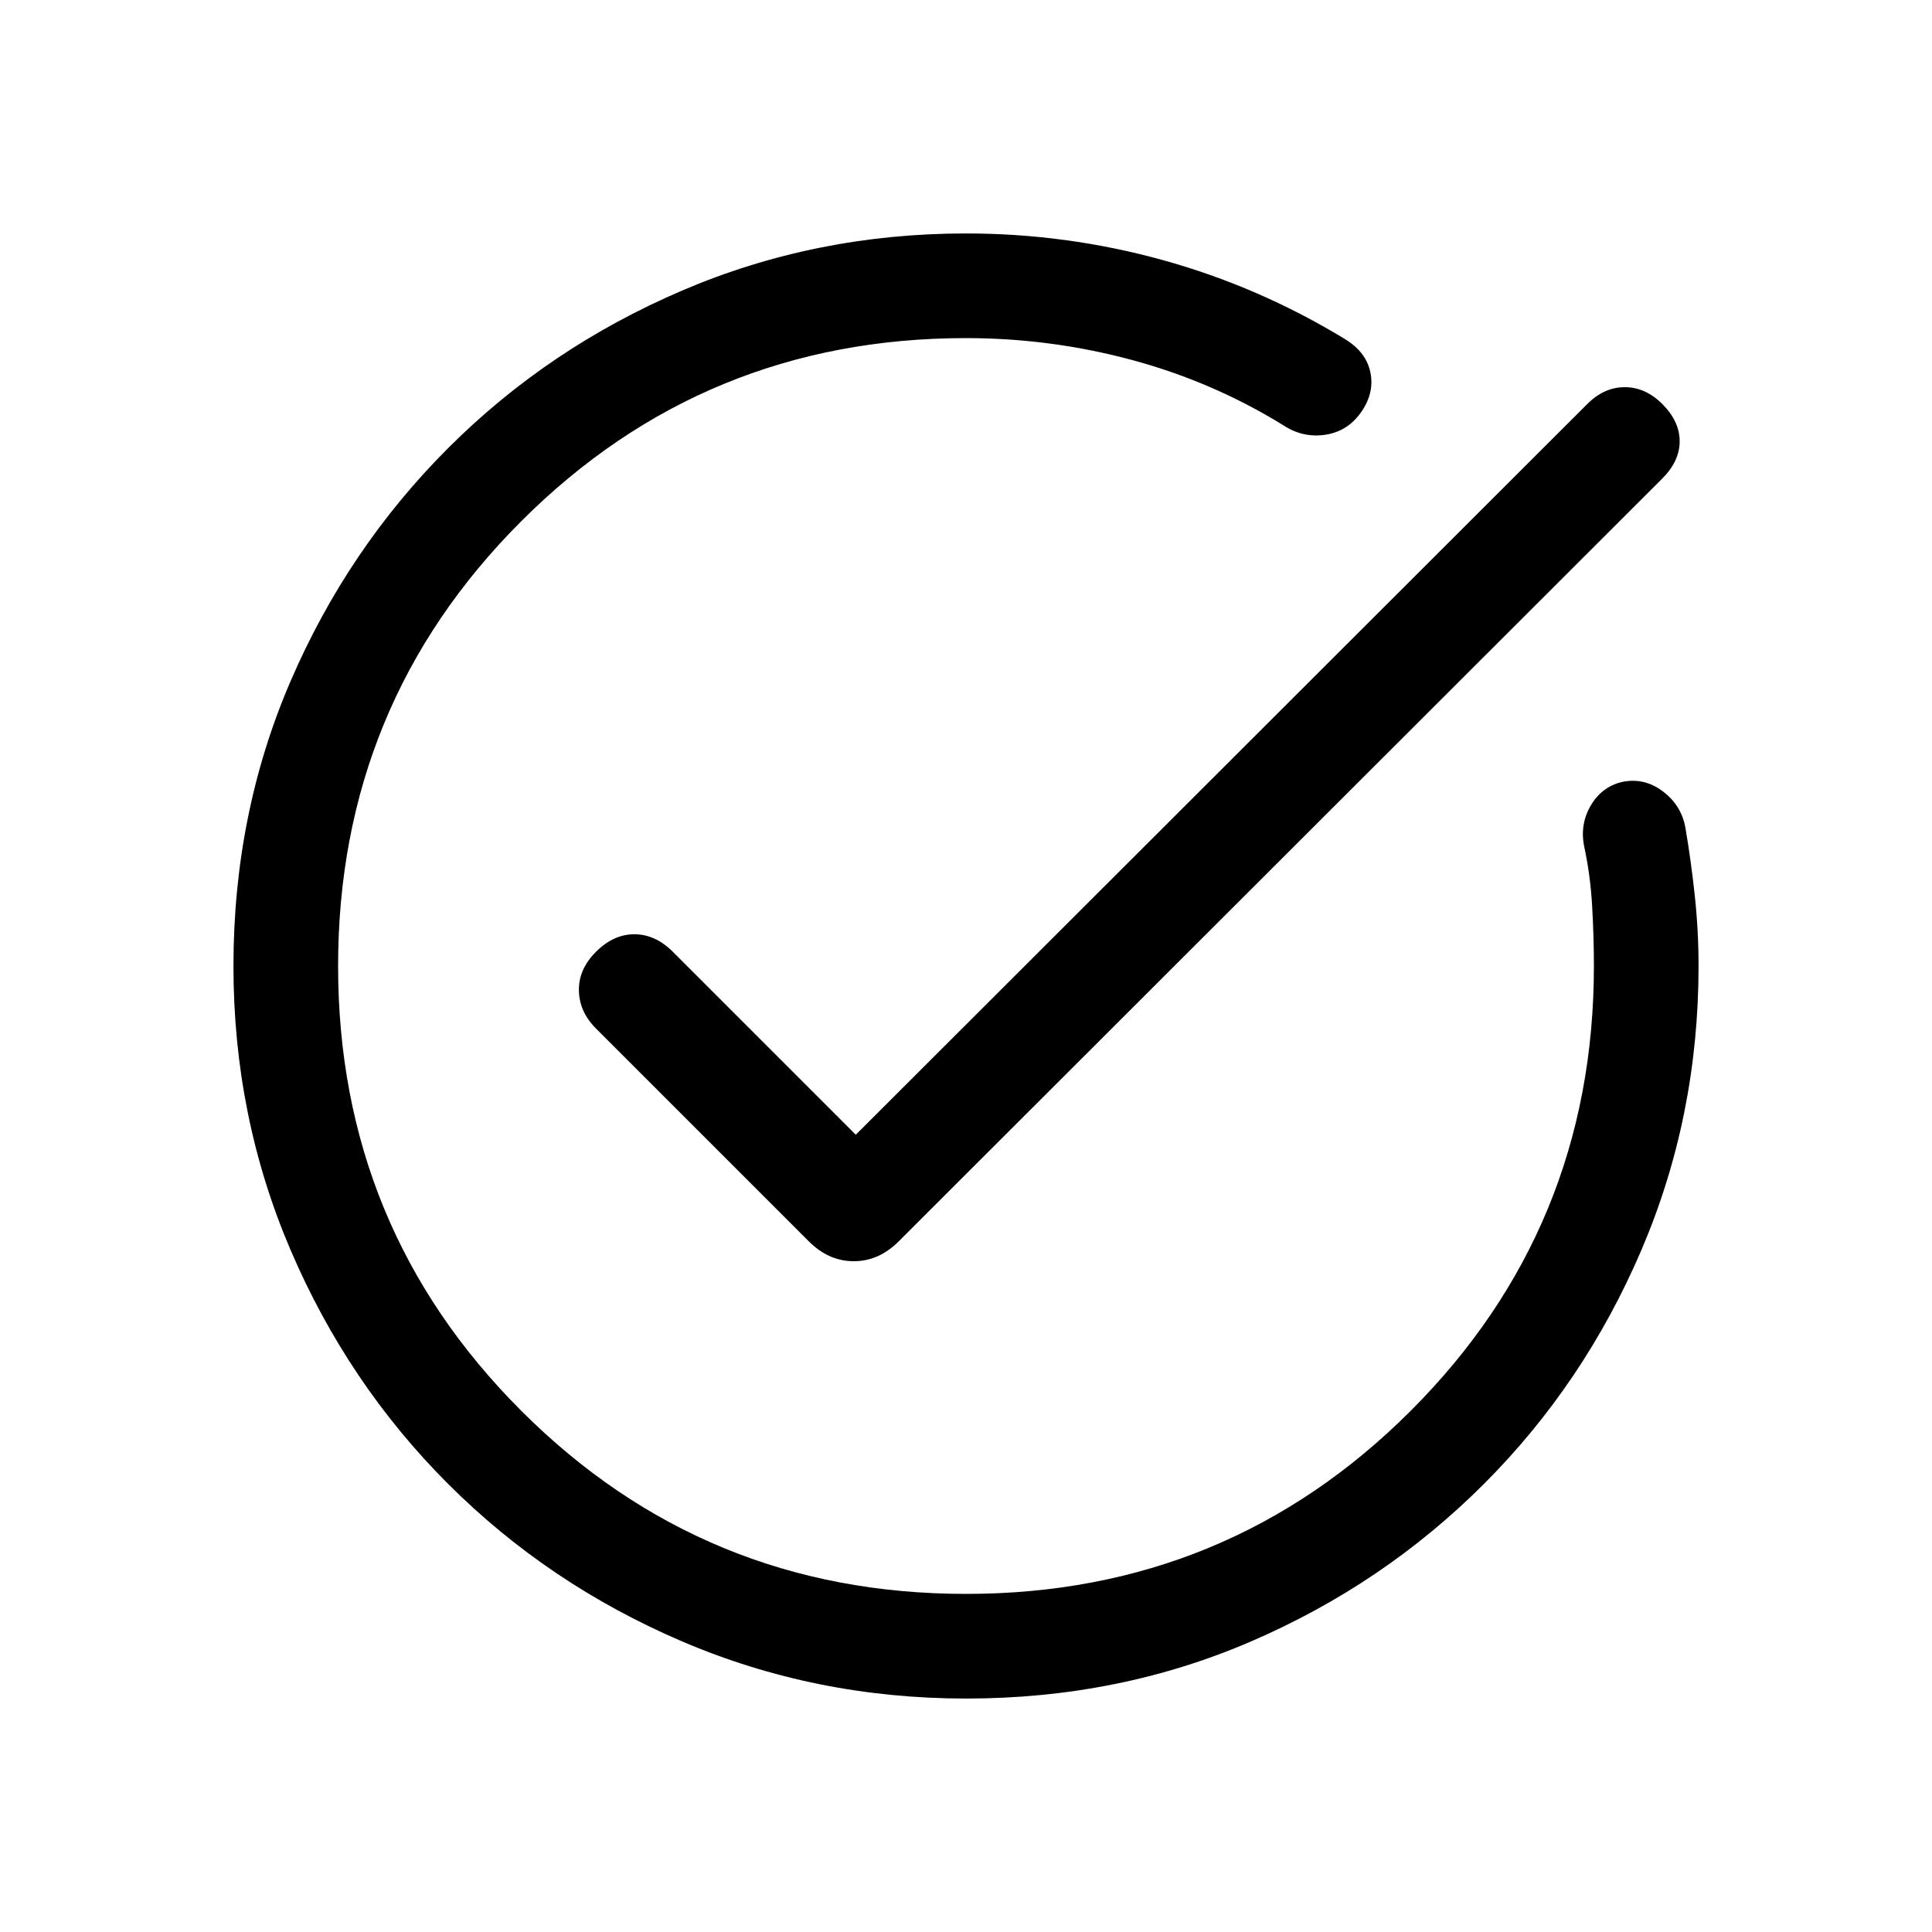 <svg width="20" viewBox="0 96 960 960" height="20" xmlns="http://www.w3.org/2000/svg"><path d="M480.067 939.999q-74.836 0-141.204-28.42-66.369-28.42-116.182-78.21-49.814-49.791-78.247-116.129-28.433-66.337-28.433-141.173 0-75.836 28.425-141.704 28.425-65.869 78.225-115.682 49.8-49.814 116.15-78.247Q405.15 212.001 480 212.001q49.923 0 97.769 13.231 47.847 13.231 90.616 39.308 10.538 6.462 12.577 16.615 2.038 10.154-4.654 19.692t-17.846 11.192q-11.153 1.654-20.922-4.808-35.077-21.615-75.309-32.423Q522 264 480 264q-130 0-221 91t-91 221q0 130 91 221t221 91q130 0 221-91t91-221q0-14.612-.885-29.999-.884-15.386-4.038-29.848-2-10.777 3.384-19.927 5.385-9.149 15.224-11.611 11.083-2.461 20.429 4.5 9.346 6.962 11.346 18.115 2.769 16.154 4.654 33.657 1.885 17.503 1.885 35.113 0 74.85-28.42 141.199-28.42 66.35-78.21 116.15-49.791 49.8-115.629 78.225-65.837 28.425-141.673 28.425Zm-54.836-280.152 363.538-363.154q8.308-8.307 18.577-8.307 10.269 0 18.66 8.391 8.608 8.608 8.608 18.493 0 9.884-8.692 18.576L446.538 712.845q-9.846 9.846-22.307 9.846-12.462 0-22.308-9.846L296.154 607.076q-8.307-8.307-8.5-18.884-.192-10.576 8.5-19.268 8.692-8.693 19.077-8.693 10.384 0 19.076 8.693l90.924 90.923Z"></path></svg>